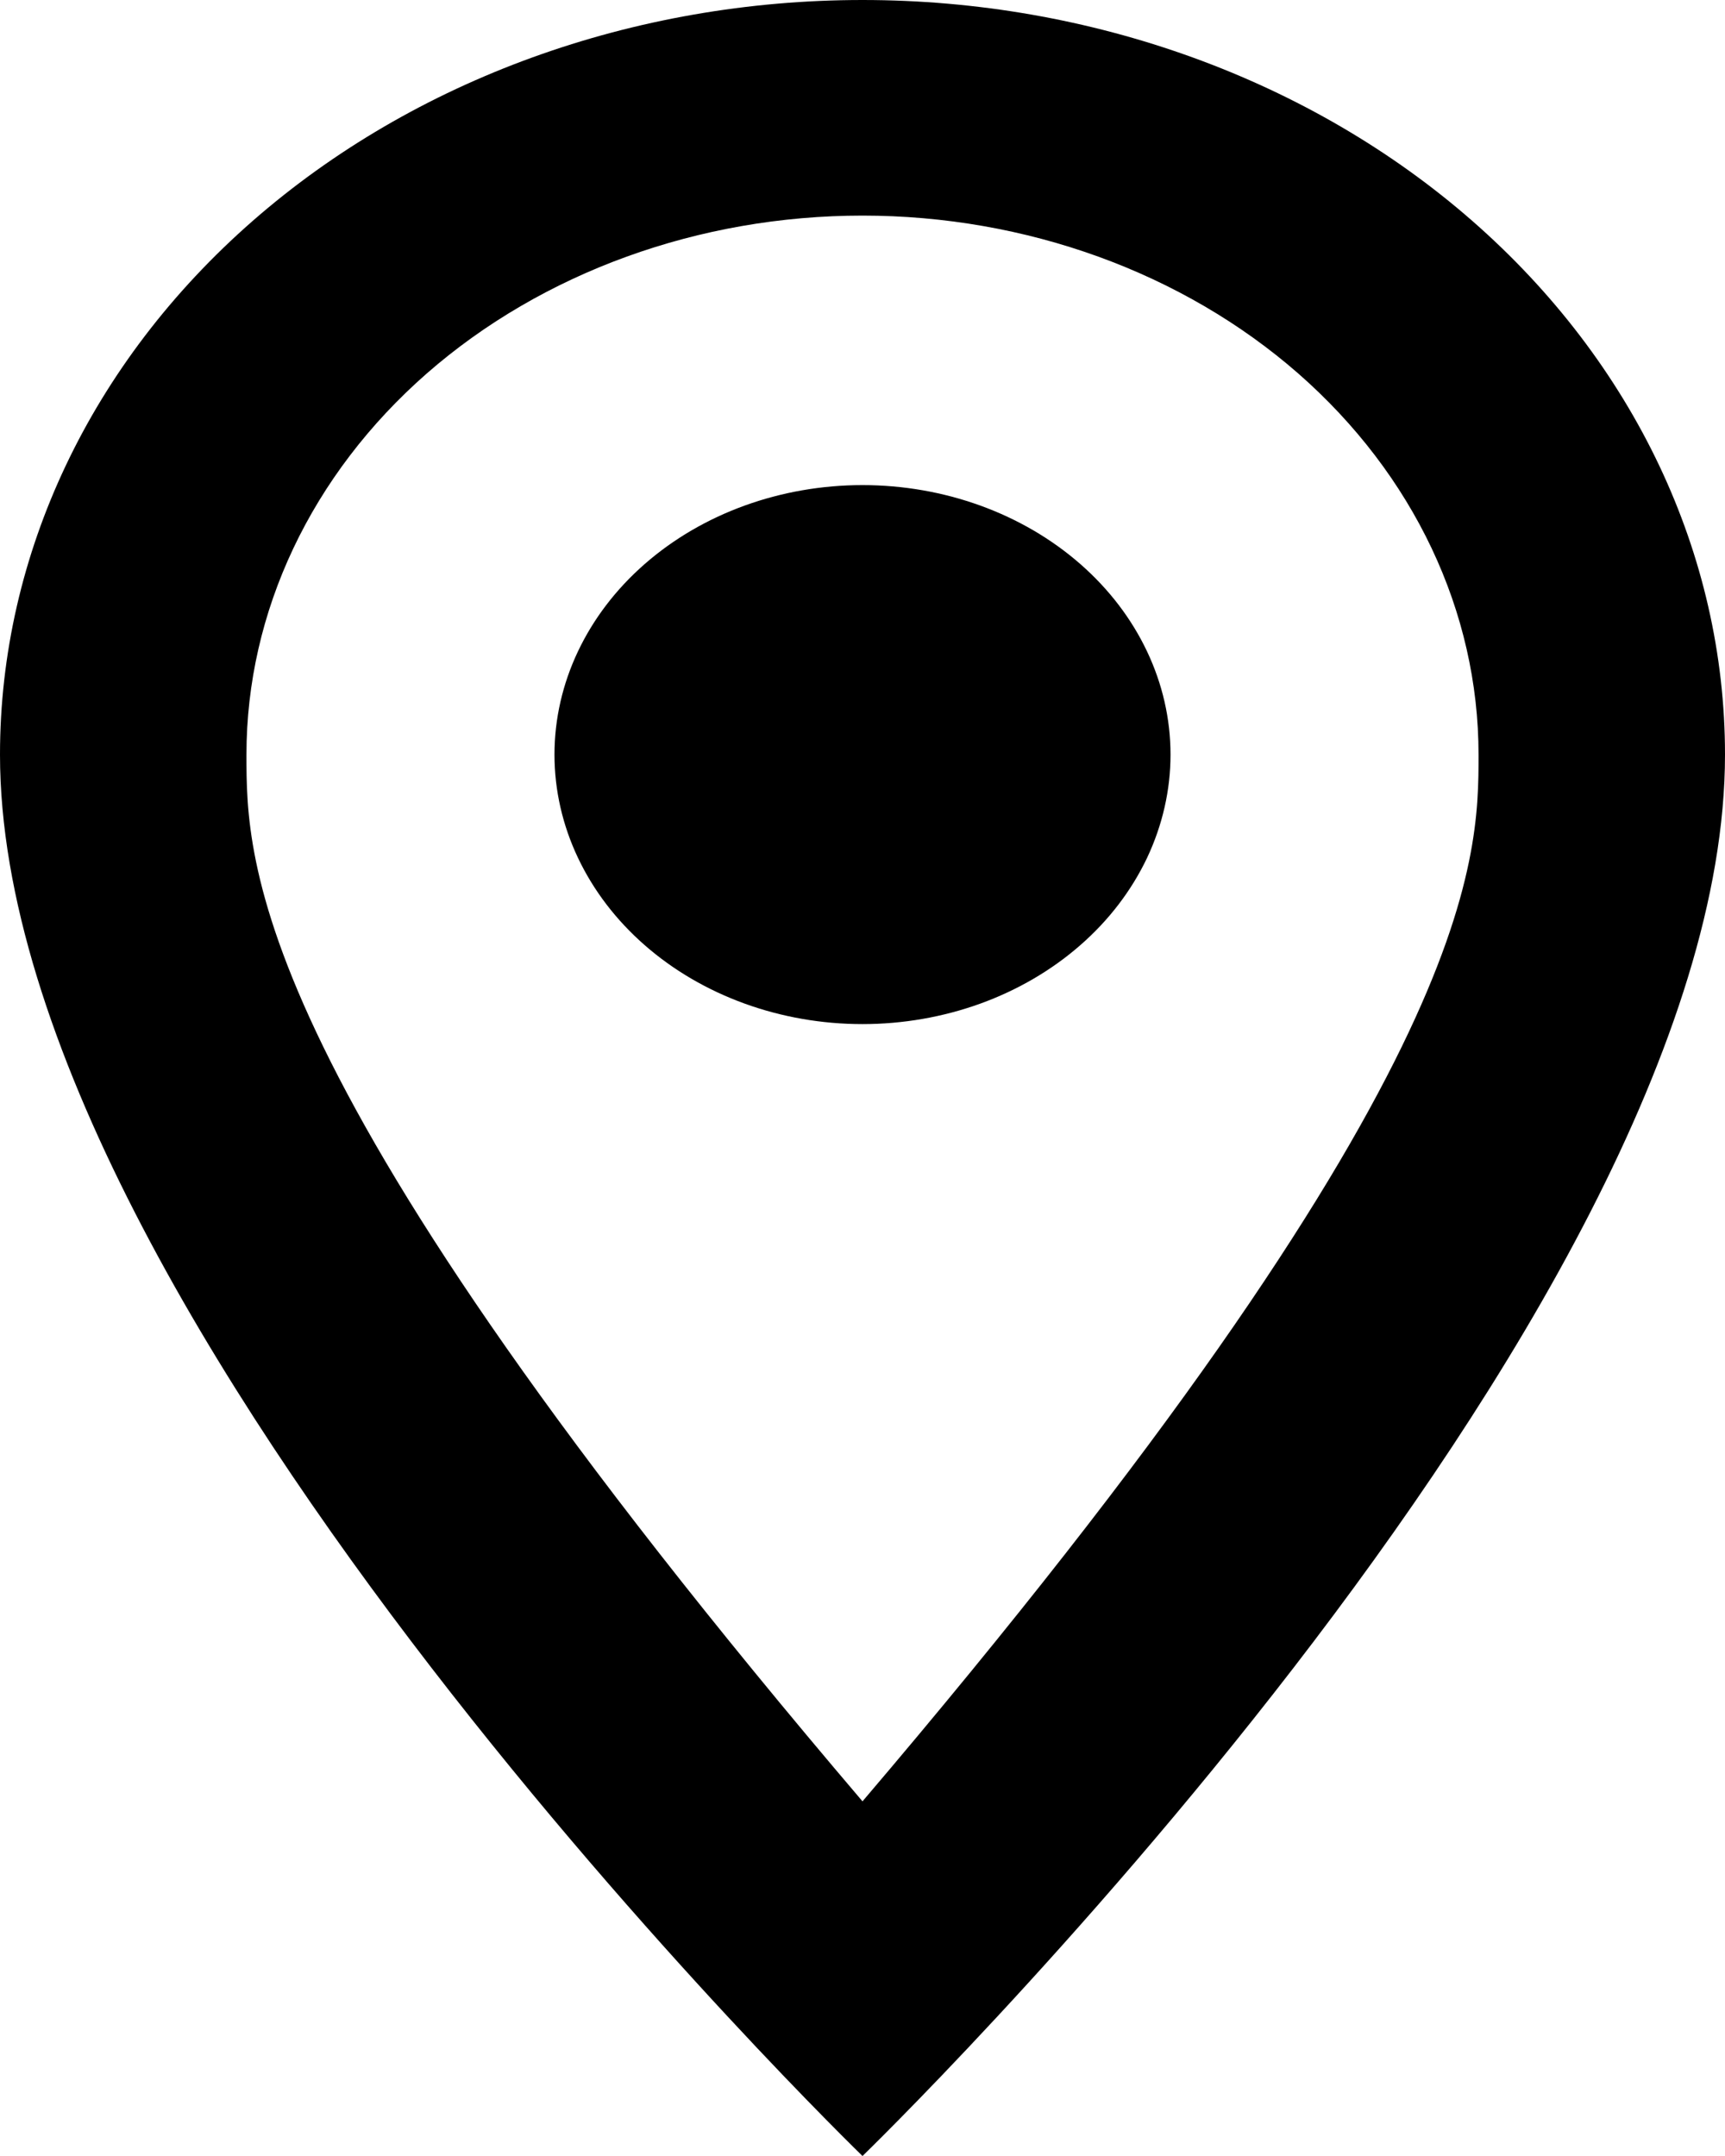 <svg width="16" height="20" viewBox="0 0 16 20" fill="none" xmlns="http://www.w3.org/2000/svg">
<path d="M8 4.5C8.758 4.5 9.484 4.763 10.02 5.232C10.556 5.701 10.857 6.337 10.857 7C10.857 7.328 10.783 7.653 10.64 7.957C10.496 8.26 10.286 8.536 10.02 8.768C9.755 9 9.44 9.184 9.093 9.31C8.747 9.435 8.375 9.5 8 9.5C7.242 9.5 6.516 9.237 5.98 8.768C5.444 8.299 5.143 7.663 5.143 7C5.143 6.337 5.444 5.701 5.98 5.232C6.516 4.763 7.242 4.5 8 4.5ZM8 0C10.122 0 12.157 0.737 13.657 2.05C15.157 3.363 16 5.143 16 7C16 12.25 8 20 8 20C8 20 0 12.25 0 7C0 5.143 0.843 3.363 2.343 2.05C3.843 0.737 5.878 0 8 0ZM8 2C6.484 2 5.031 2.527 3.959 3.464C2.888 4.402 2.286 5.674 2.286 7C2.286 8 2.286 10 8 16.71C13.714 10 13.714 8 13.714 7C13.714 5.674 13.112 4.402 12.041 3.464C10.969 2.527 9.516 2 8 2Z" fill="black"/>
</svg>
